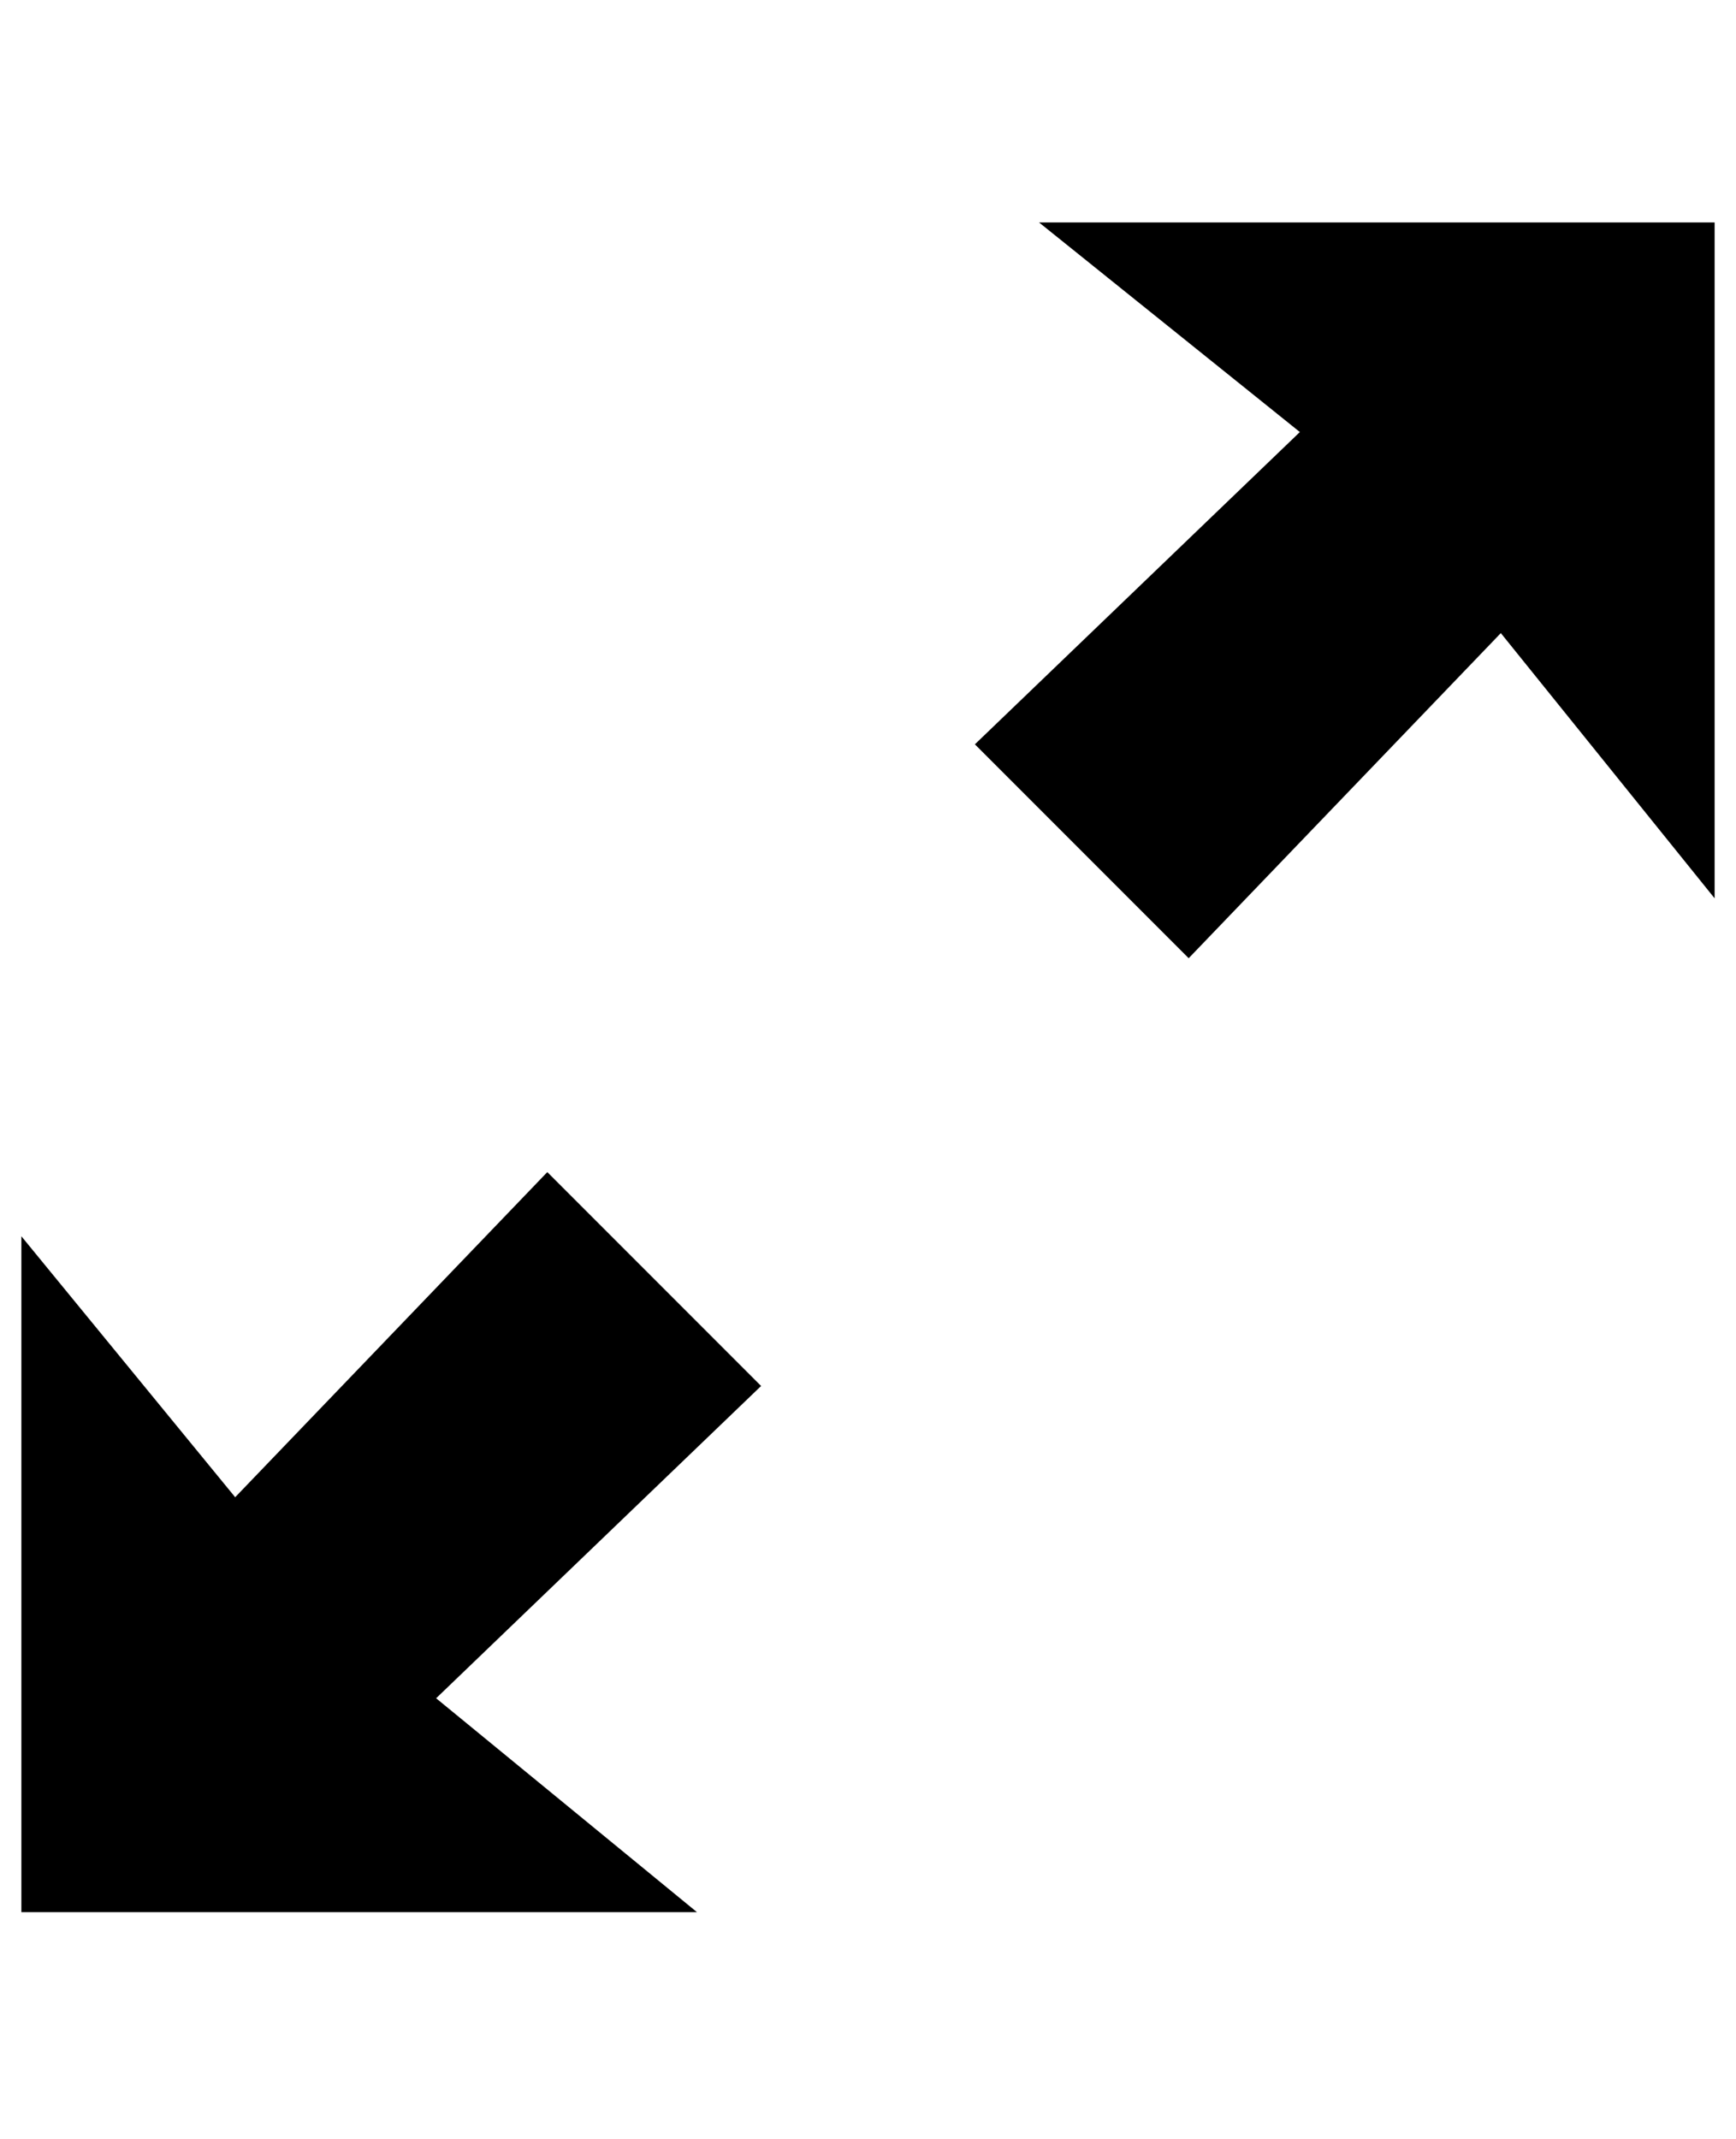 <?xml version="1.0" standalone="no"?>
<!DOCTYPE svg PUBLIC "-//W3C//DTD SVG 1.1//EN" "http://www.w3.org/Graphics/SVG/1.1/DTD/svg11.dtd" >
<svg xmlns="http://www.w3.org/2000/svg" xmlns:xlink="http://www.w3.org/1999/xlink" version="1.1" viewBox="-10 0 812 1000">
   <path fill="currentColor"
d="M476 104h316v316l-100 -124l-146 152l-100 -100l152 -146zM246 548l100 100l-152 146l122 100h-316v-316l100 122z" />
</svg>
